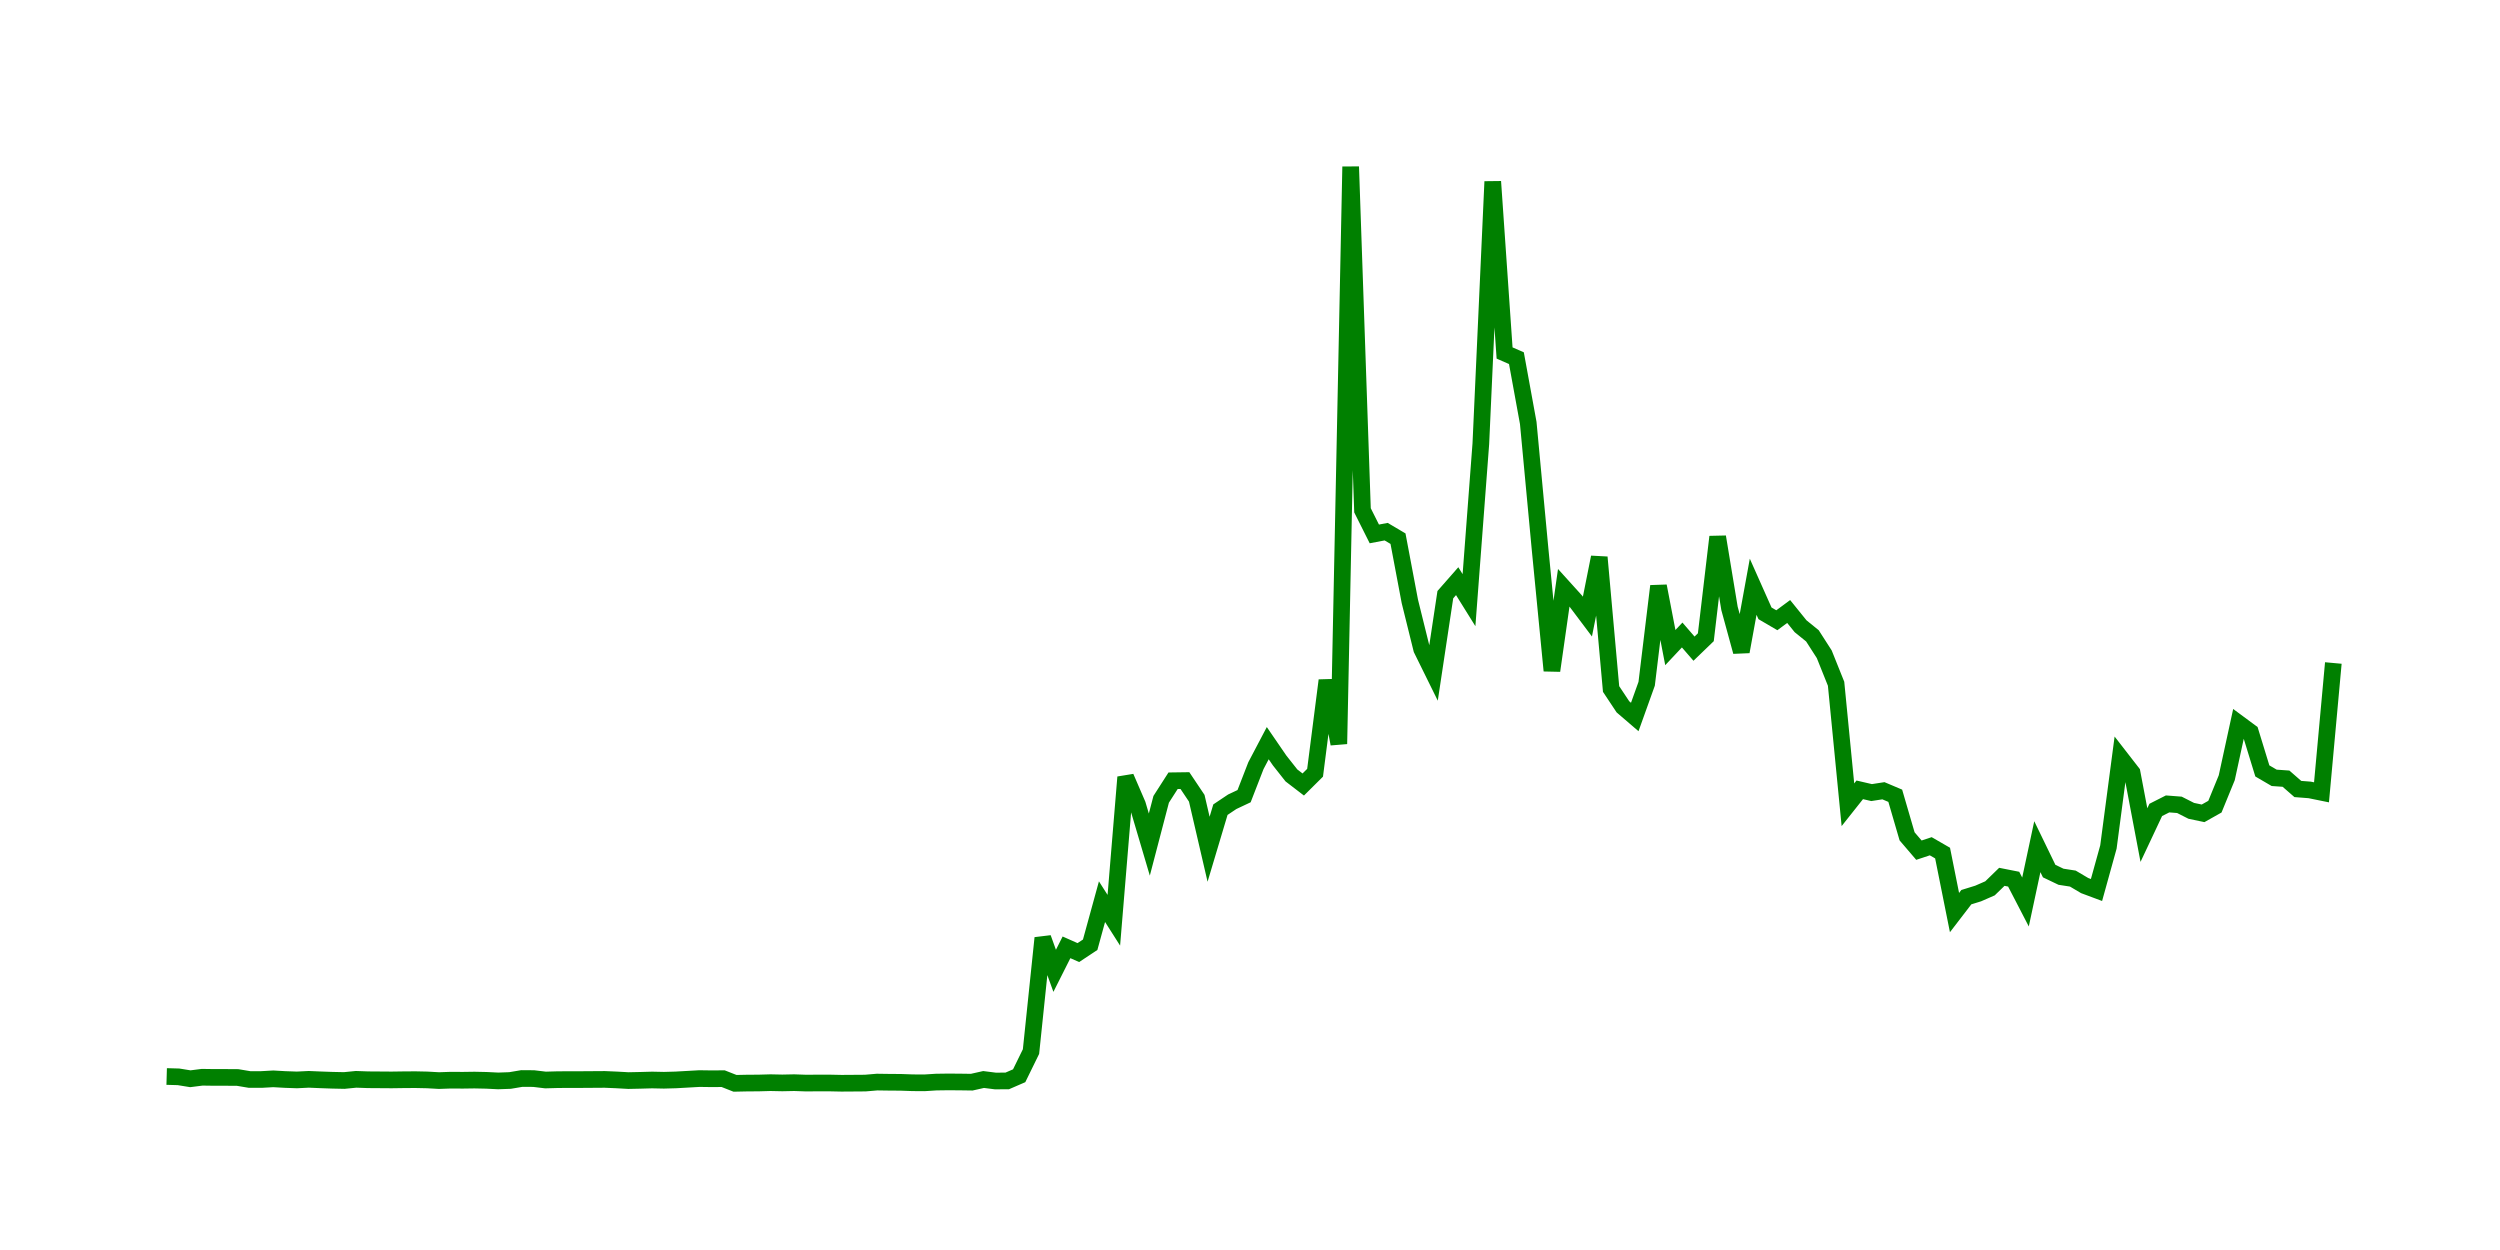 <svg width="300.0" height="150.0" xmlns="http://www.w3.org/2000/svg">
<polyline fill="none" stroke="green" stroke-width="2" points="20.00,129.18 21.42,129.22 22.84,129.45 24.26,129.27 25.68,129.29 27.10,129.29 28.52,129.30 29.95,129.54 31.37,129.54 32.79,129.46 34.21,129.54 35.63,129.59 37.05,129.52 38.47,129.58 39.89,129.63 41.31,129.66 42.73,129.52 44.15,129.57 45.57,129.58 46.99,129.59 48.42,129.57 49.84,129.56 51.26,129.59 52.68,129.67 54.10,129.62 55.52,129.63 56.94,129.61 58.36,129.64 59.78,129.71 61.20,129.66 62.62,129.42 64.04,129.43 65.46,129.60 66.89,129.56 68.31,129.55 69.73,129.55 71.15,129.54 72.57,129.53 73.99,129.59 75.41,129.67 76.83,129.64 78.25,129.60 79.67,129.63 81.09,129.59 82.51,129.51 83.93,129.43 85.36,129.45 86.78,129.44 88.20,130.00 89.62,129.97 91.04,129.96 92.46,129.92 93.88,129.95 95.30,129.92 96.72,129.97 98.14,129.96 99.56,129.96 100.98,129.99 102.40,129.98 103.83,129.97 105.25,129.85 106.67,129.87 108.09,129.88 109.51,129.93 110.93,129.94 112.35,129.85 113.77,129.83 115.19,129.84 116.61,129.86 118.03,129.54 119.45,129.72 120.87,129.71 122.30,129.09 123.72,126.19 125.14,112.56 126.56,116.50 127.98,113.68 129.40,114.31 130.82,113.37 132.24,108.20 133.66,110.43 135.08,93.26 136.50,96.55 137.92,101.35 139.34,95.92 140.77,93.69 142.19,93.67 143.61,95.79 145.03,101.91 146.45,97.16 147.87,96.21 149.29,95.54 150.71,91.88 152.13,89.18 153.55,91.25 154.97,93.05 156.39,94.14 157.81,92.73 159.23,81.65 160.66,89.27 162.08,20.00 163.50,61.24 164.92,64.07 166.34,63.80 167.76,64.64 169.18,72.16 170.60,77.90 172.02,80.78 173.44,71.36 174.86,69.74 176.28,72.02 177.70,53.25 179.13,21.79 180.55,42.36 181.97,42.98 183.39,50.76 184.81,65.91 186.23,80.48 187.65,70.53 189.07,72.10 190.49,73.99 191.91,66.87 193.33,82.68 194.75,84.82 196.17,86.04 197.60,82.05 199.02,70.33 200.44,77.71 201.86,76.20 203.28,77.84 204.70,76.47 206.12,64.42 207.54,73.01 208.96,78.20 210.38,70.41 211.80,73.60 213.22,74.43 214.64,73.38 216.07,75.15 217.49,76.30 218.91,78.51 220.33,82.05 221.75,96.57 223.17,94.78 224.59,95.11 226.01,94.89 227.43,95.49 228.85,100.36 230.27,102.02 231.69,101.55 233.11,102.37 234.54,109.51 235.96,107.66 237.38,107.22 238.80,106.60 240.22,105.22 241.64,105.50 243.06,108.24 244.48,101.60 245.90,104.53 247.32,105.21 248.74,105.43 250.16,106.27 251.58,106.80 253.01,101.64 254.43,90.89 255.85,92.72 257.27,100.21 258.69,97.19 260.11,96.47 261.53,96.58 262.95,97.30 264.37,97.60 265.79,96.80 267.21,93.33 268.63,86.80 270.05,87.85 271.48,92.51 272.90,93.34 274.32,93.44 275.74,94.68 277.16,94.79 278.58,95.08 280.00,79.56 " />
</svg>